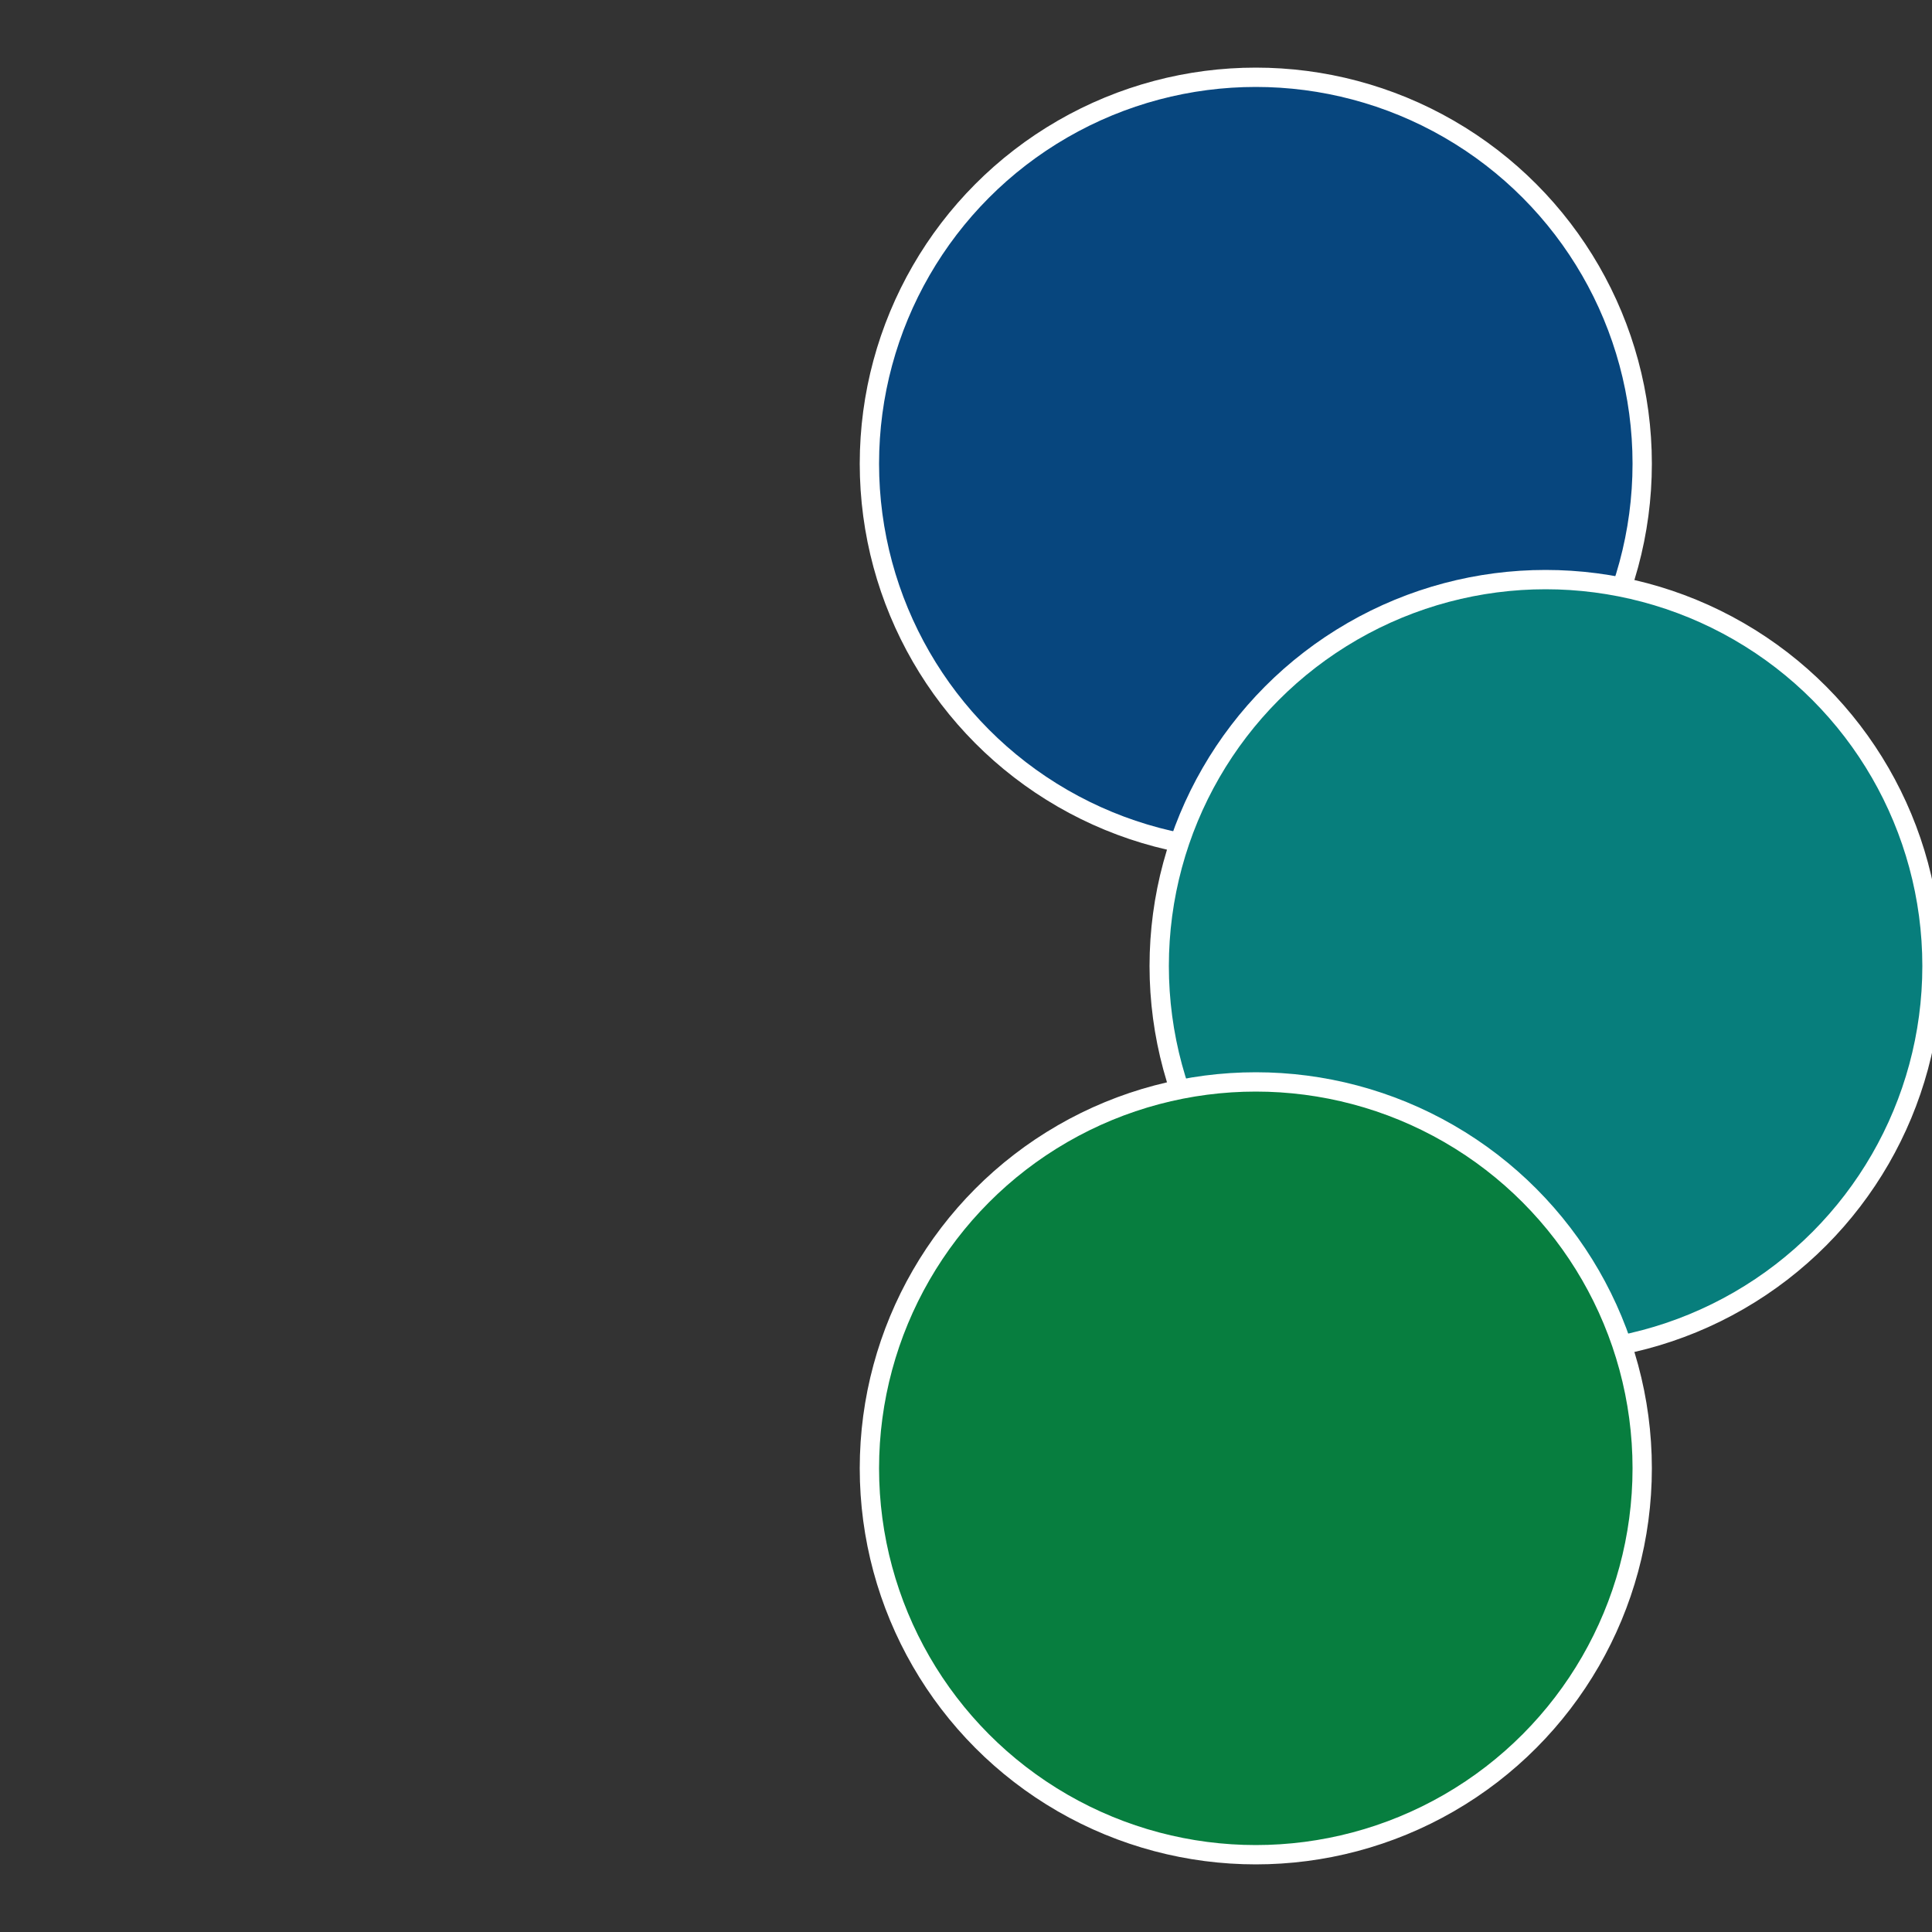 <?xml version="1.0" standalone="no"?>
<svg width="500" height="500" viewBox="-1 -1 2 2" xmlns="http://www.w3.org/2000/svg">
 
                <rect x="-1" y="-1" width="2" height="2" fill="#333333" stroke="none"/>
 
                <circle cx="0.3" cy="-0.52" r="0.4" fill="#07467e" stroke="#fff" stroke-width="1%" />
             
                <circle cx="0.6" cy="0" r="0.4" fill="#077e7c" stroke="#fff" stroke-width="1%" />
             
                <circle cx="0.3" cy="0.52" r="0.4" fill="#077e3f" stroke="#fff" stroke-width="1%" />
            </svg>
